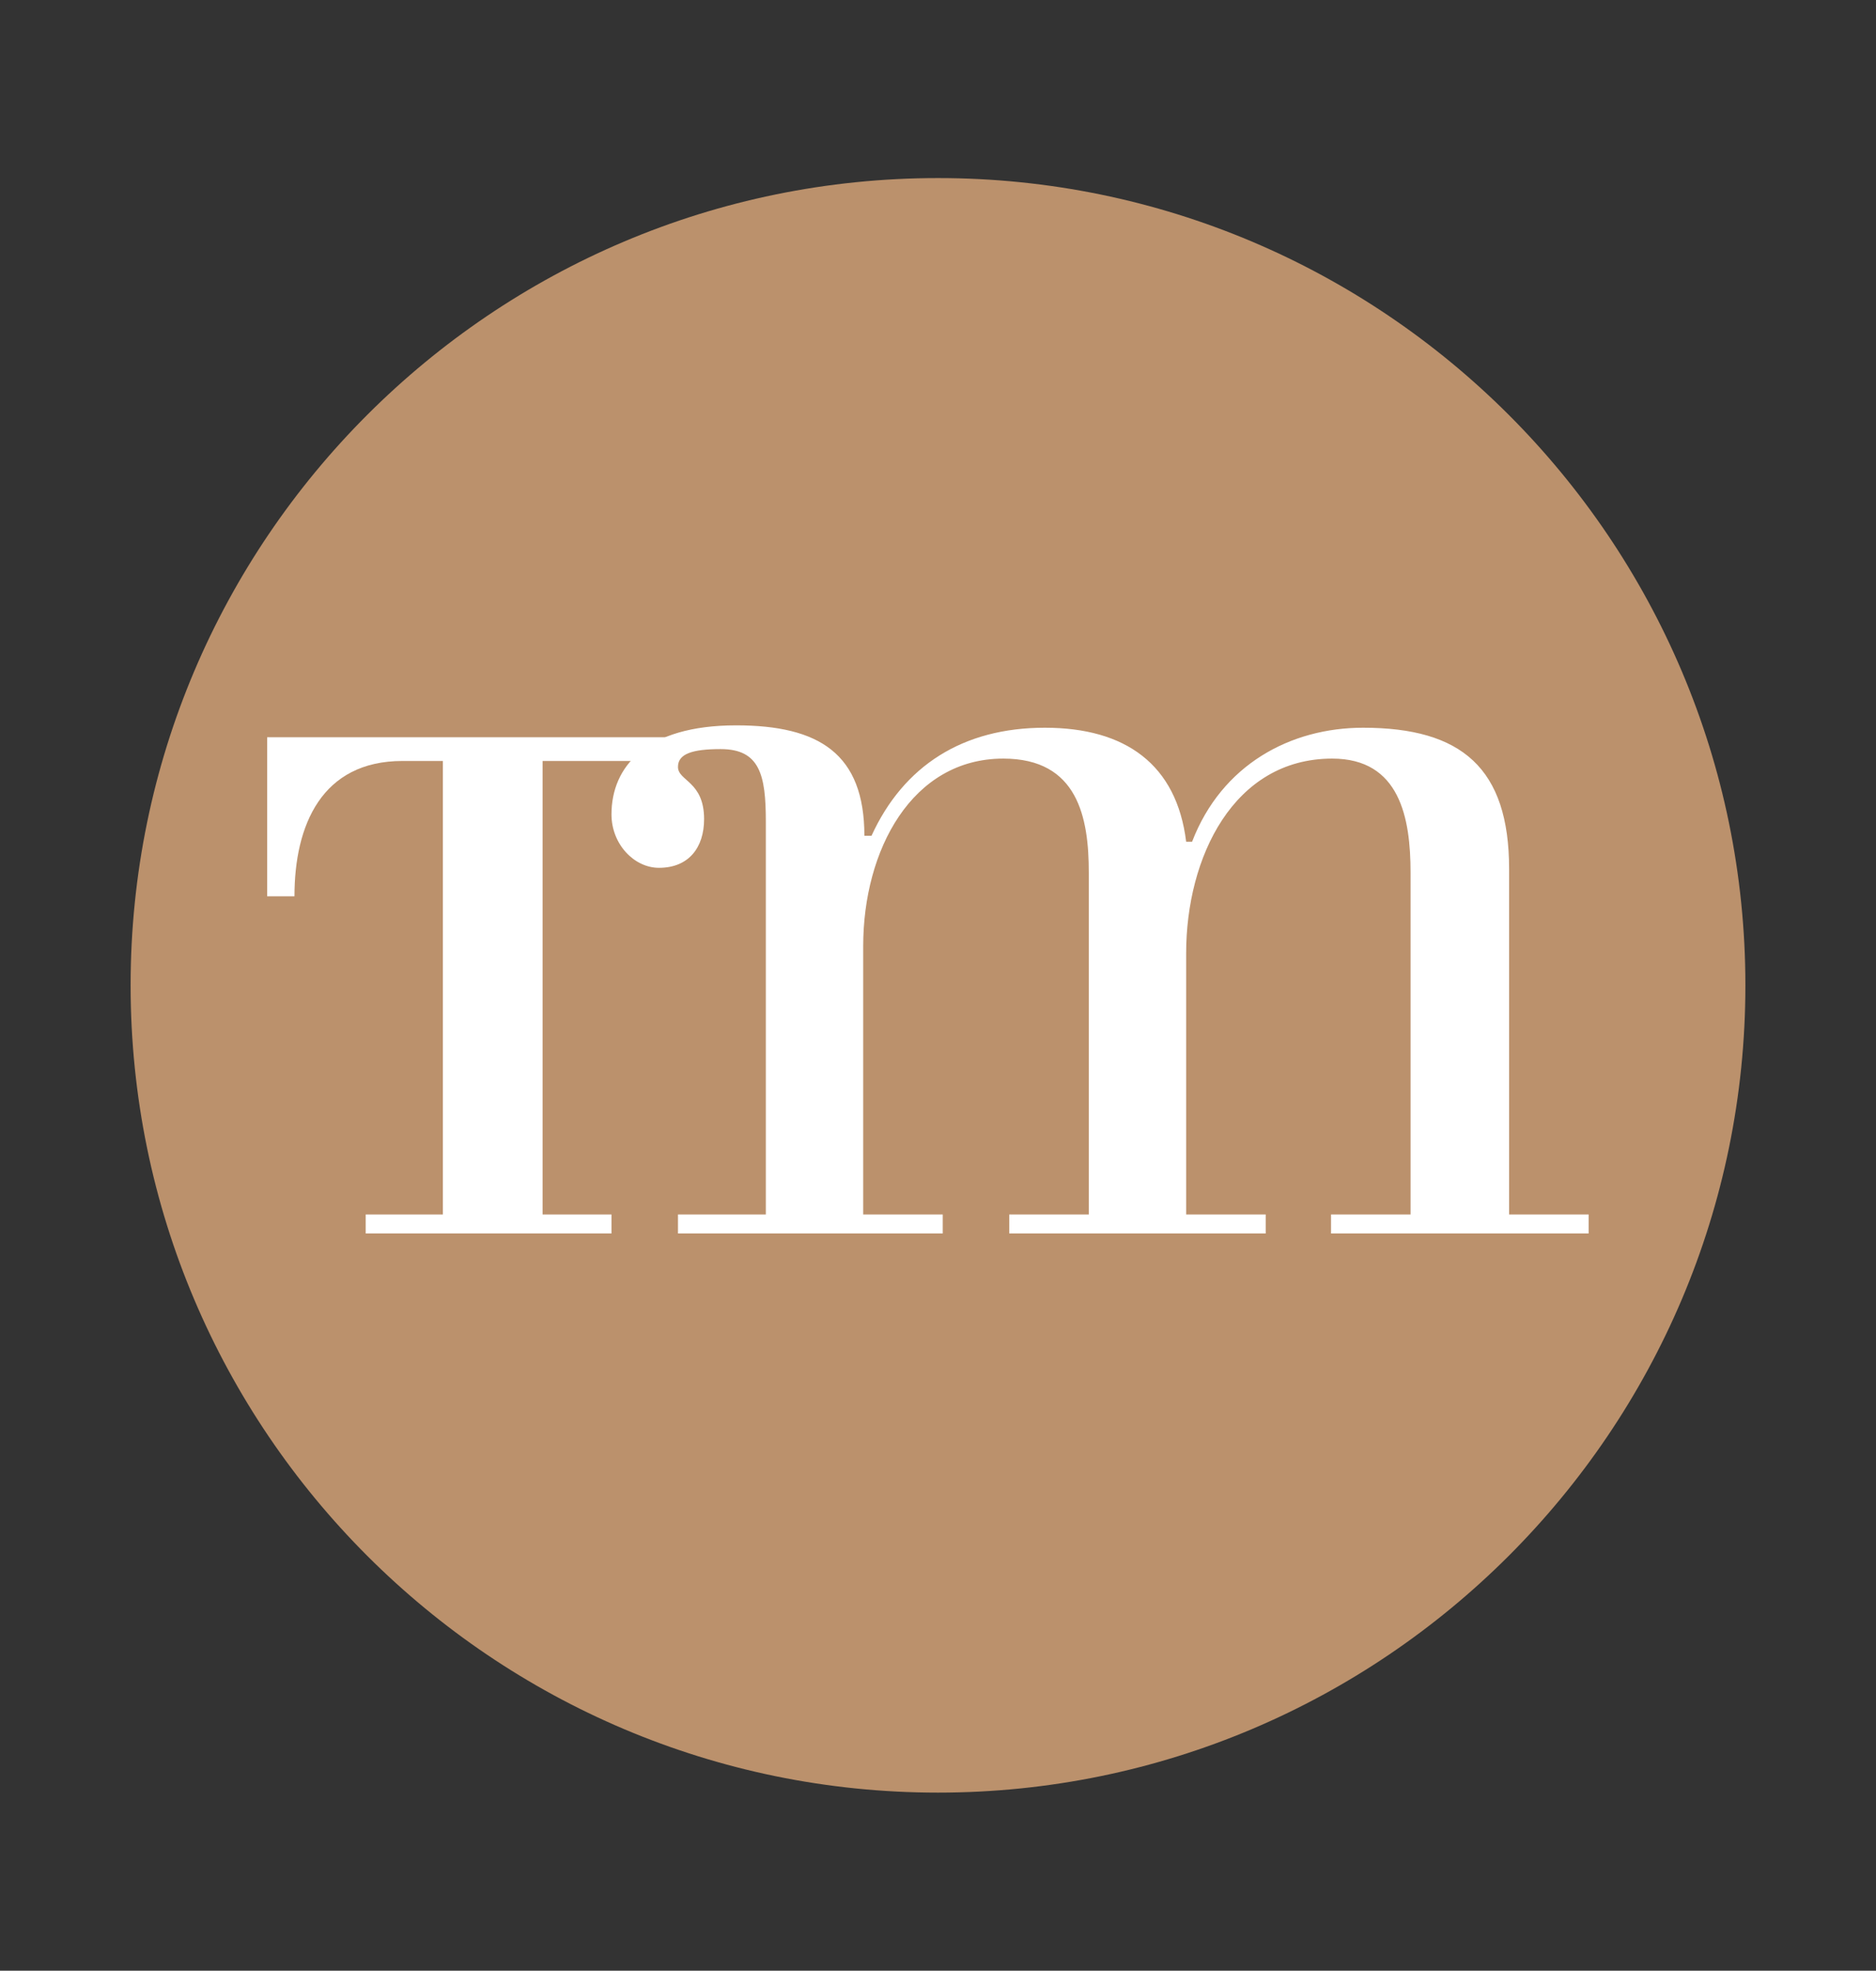 <?xml version="1.0" encoding="utf-8"?>
<!-- Generator: Adobe Illustrator 28.0.0, SVG Export Plug-In . SVG Version: 6.00 Build 0)  -->
<svg version="1.1" id="Layer_1" xmlns="http://www.w3.org/2000/svg" xmlns:xlink="http://www.w3.org/1999/xlink" x="0px" y="0px"
	 viewBox="0 0 158 166" style="enable-background:new 0 0 158 166;" xml:space="preserve">
<rect x="0" y="0" width="158" height="166" fill="#333333" stroke="none"/>
<style type="text/css">
	.st0{fill:#BB916C;}
	.st1{fill:#FFFFFF;}
</style>
<g>
	<path class="st0" d="M147,83c0,37.5-30.5,68-68,68s-68-30.5-68-68s30.5-68,68-68S147,45.5,147,83z"/>
	<g>
		<path class="st1" d="M37.3,103.1V64.1h-3.4c-6.8,0-9.1,5.4-9.1,11.4h-2.3V62.1h37.2l-4.8,2h-9.2V103"/>
		<path class="st1" d="M60.7,63.1c-2.4,0-3.6,0.4-3.6,1.5c0,1.2,2.2,1.2,2.2,4.4c0,2.4-1.3,4.1-3.8,4.1c-2.1,0-4-2-4-4.5
			c0-4,2.9-7.5,10.5-7.5c7,0,10.8,2.4,10.8,9.3h0.6c2.7-5.9,7.7-9.1,14.6-9.1c6.8,0,11.1,3.1,11.9,9.6h0.5c2.5-6.5,8.3-9.6,14.4-9.6
			c8.3,0,12.3,3.4,12.3,11.9v29.1h6.7v1.6h-21.7v-1.6h6.7V73.5c0-4.6-0.9-9.6-6.6-9.6c-8.3,0-12.3,8.3-12.3,16.4v22h6.7v1.6H85v-1.6
			h6.7V73.5c0-4.6-0.9-9.6-7.2-9.6c-7.7,0-11.8,7.7-11.8,15.8v22.6h6.7v1.6H57.1v-1.6h7.4c0-36.5,0-33.1,0-33.1
			C64.5,65.3,64,63.1,60.7,63.1z"/>
		<rect x="30.8" y="102.3" class="st1" width="20.7" height="1.6"/>
	</g>
</g>
</svg>

